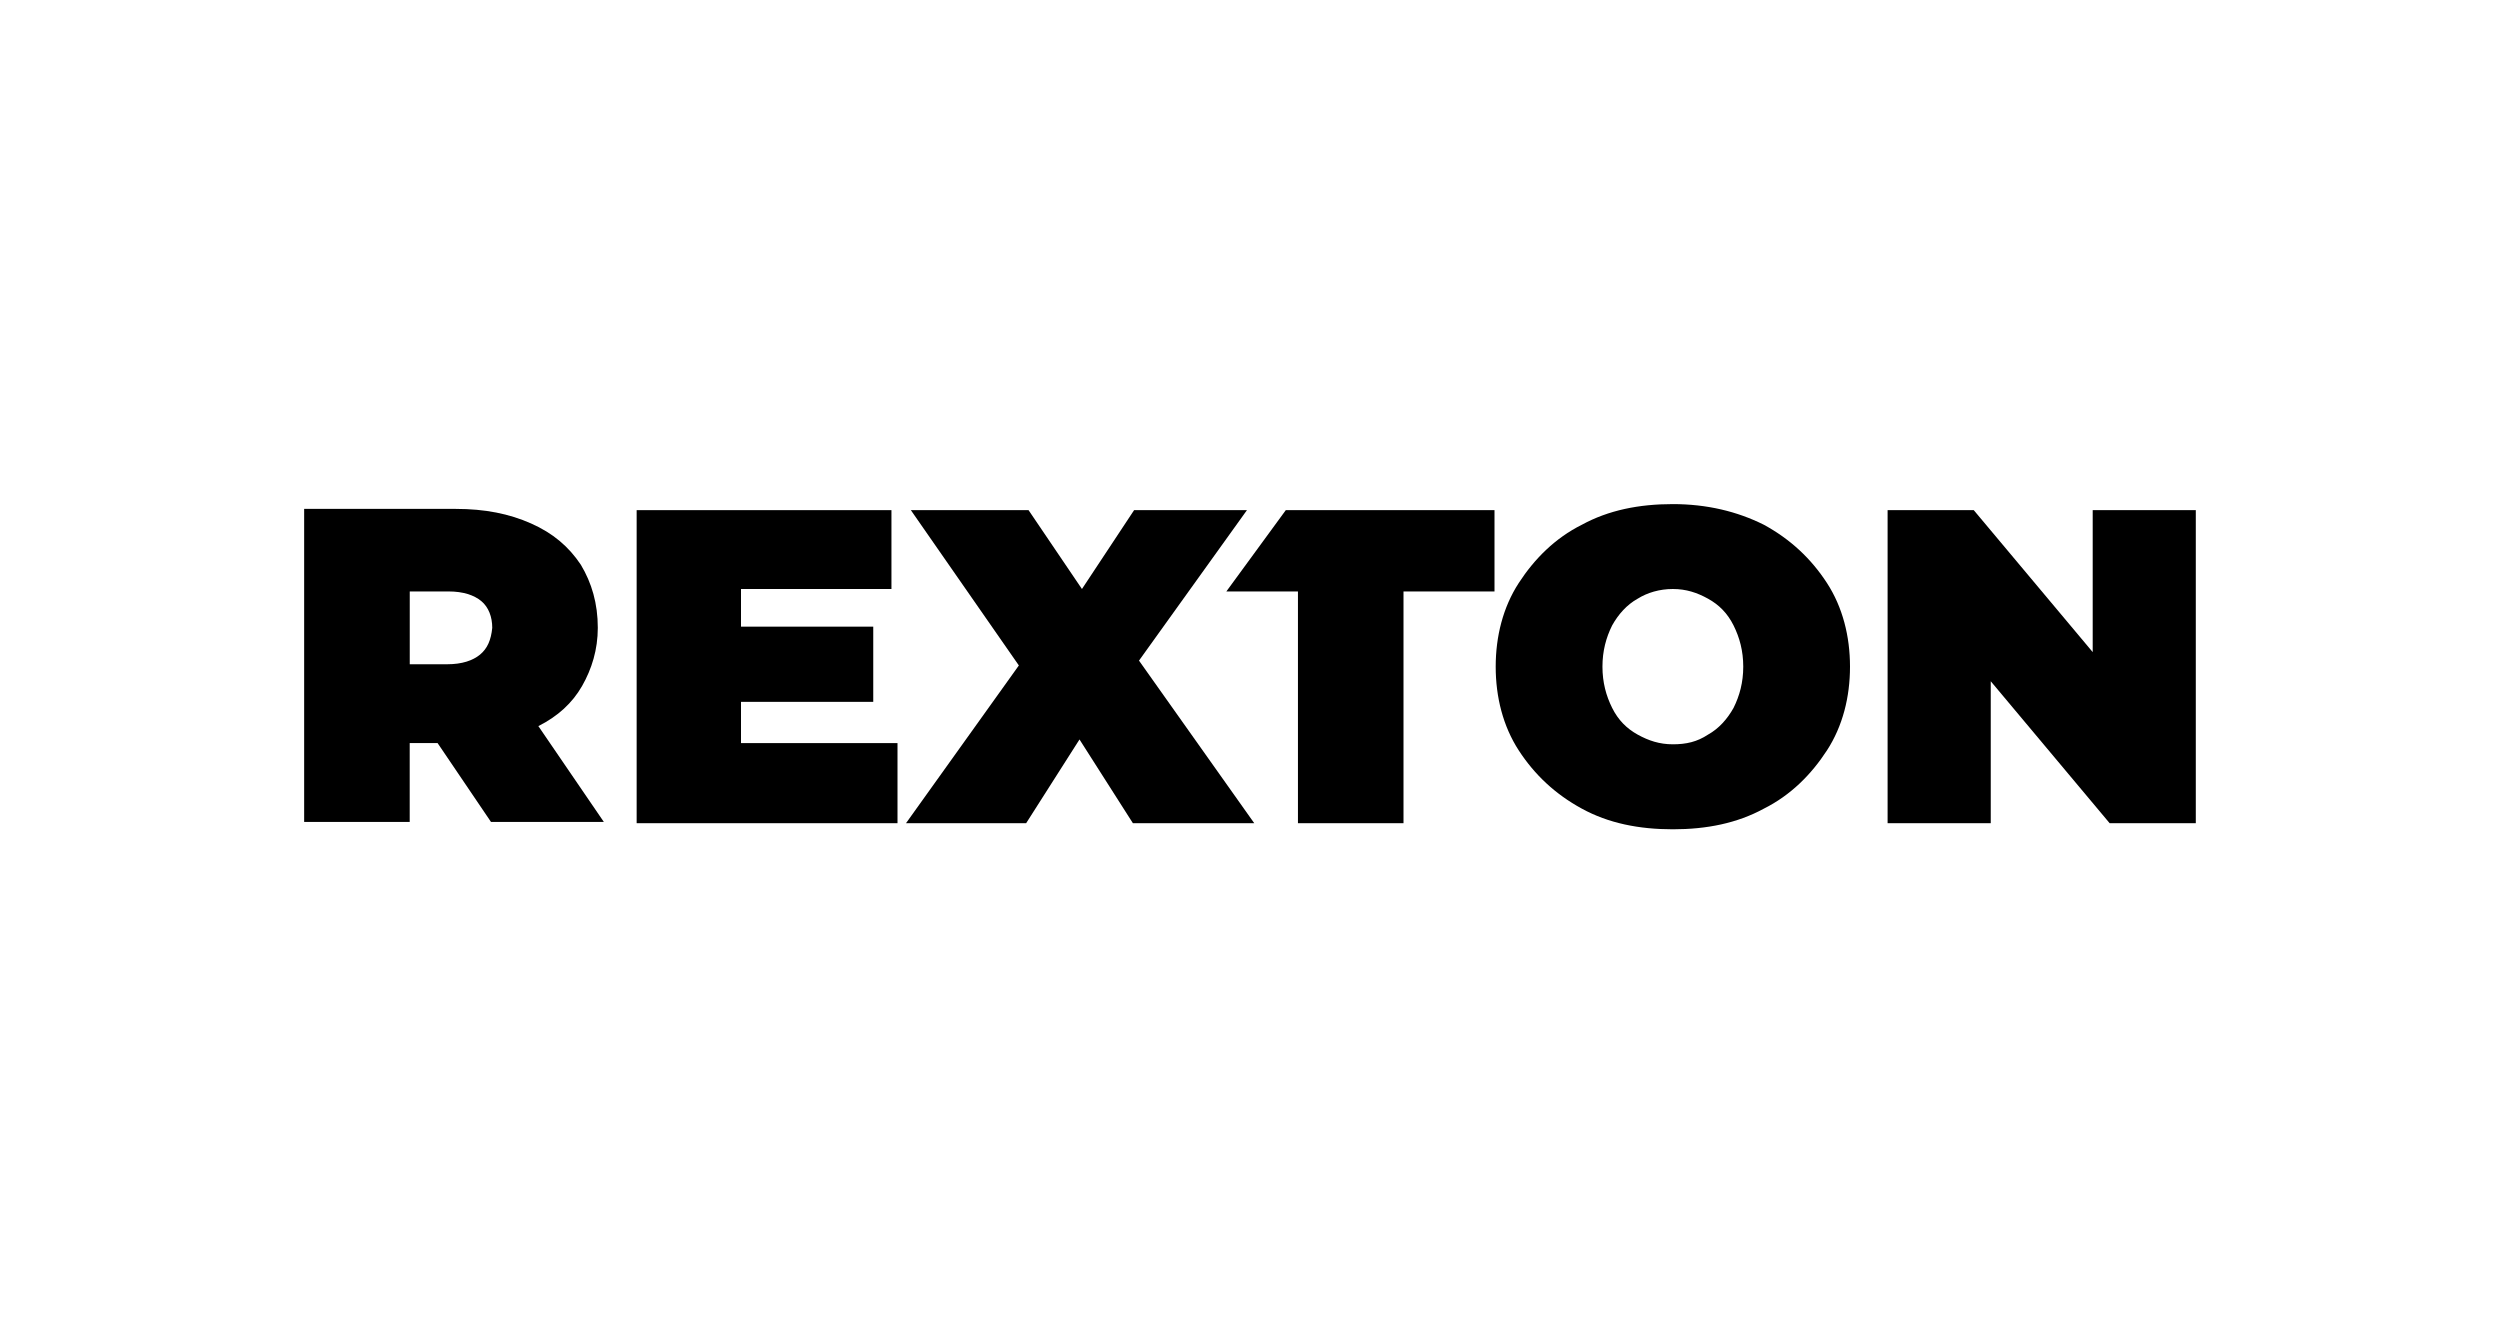 <?xml version="1.0" encoding="UTF-8"?>
<svg id="a" xmlns="http://www.w3.org/2000/svg" viewBox="0 0 500 266.67">
  <g id="b" data-name="REXTON">
    <polygon points="179.5 148.62 179.5 164.64 127.33 164.64 127.33 102.03 178.29 102.03 178.29 117.8 148.2 117.8 148.2 125.33 174.65 125.33 174.65 140.37 148.2 140.37 148.2 148.62 179.5 148.62"/>
    <polygon points="226.58 164.64 215.9 147.89 205.23 164.64 181.2 164.64 203.77 133.09 182.17 102.03 205.71 102.03 216.39 117.8 226.82 102.03 249.39 102.03 227.8 132.12 250.85 164.64 226.58 164.64"/>
    <path d="M316.37,161.73c-5.34-2.91-9.46-6.79-12.62-11.65-3.15-4.85-4.61-10.68-4.61-16.74s1.46-11.89,4.61-16.74c3.15-4.85,7.28-8.98,12.62-11.65,5.34-2.91,11.41-4.13,18.2-4.13s12.86,1.46,18.2,4.13c5.34,2.91,9.46,6.79,12.62,11.65,3.15,4.85,4.61,10.68,4.61,16.74s-1.46,11.89-4.61,16.74c-3.15,4.85-7.28,8.98-12.62,11.65-5.34,2.91-11.41,4.13-18.2,4.13s-12.86-1.21-18.2-4.13M341.61,146.92c2.18-1.21,3.88-3.15,5.1-5.34,1.21-2.43,1.94-5.1,1.94-8.25s-.73-5.82-1.94-8.25-2.91-4.13-5.1-5.34-4.37-1.94-7.04-1.94-5.1.73-7.04,1.94c-2.18,1.21-3.88,3.15-5.1,5.34-1.21,2.43-1.94,5.1-1.94,8.25s.73,5.82,1.94,8.25,2.91,4.13,5.1,5.34,4.37,1.94,7.04,1.94,4.85-.49,7.04-1.94"/>
    <polygon points="439.16 102.03 439.16 164.64 421.93 164.64 398.15 136.25 398.15 164.64 377.52 164.64 377.52 102.03 394.75 102.03 418.54 130.42 418.54 102.03 439.16 102.03"/>
    <polygon points="257.16 102.03 245.27 118.29 259.59 118.29 259.59 164.64 280.7 164.64 280.7 118.29 298.9 118.29 298.9 102.03 257.16 102.03"/>
    <path d="M107.67,145.22c3.88-1.94,6.79-4.61,8.74-8.01,1.94-3.4,3.15-7.28,3.15-11.65,0-4.85-1.21-8.98-3.4-12.62-2.43-3.64-5.58-6.31-9.95-8.25-4.37-1.94-9.22-2.91-15.05-2.91h-30.33v62.61h21.11v-15.77h5.58l10.68,15.77h22.57s-13.1-19.17-13.1-19.17ZM96.02,130.91c-1.46,1.21-3.64,1.94-6.55,1.94h-7.52v-14.56h7.77c2.91,0,5.1.73,6.55,1.94s2.18,3.15,2.18,5.34c-.24,2.43-.97,4.13-2.43,5.34"/>
  </g>
</svg>